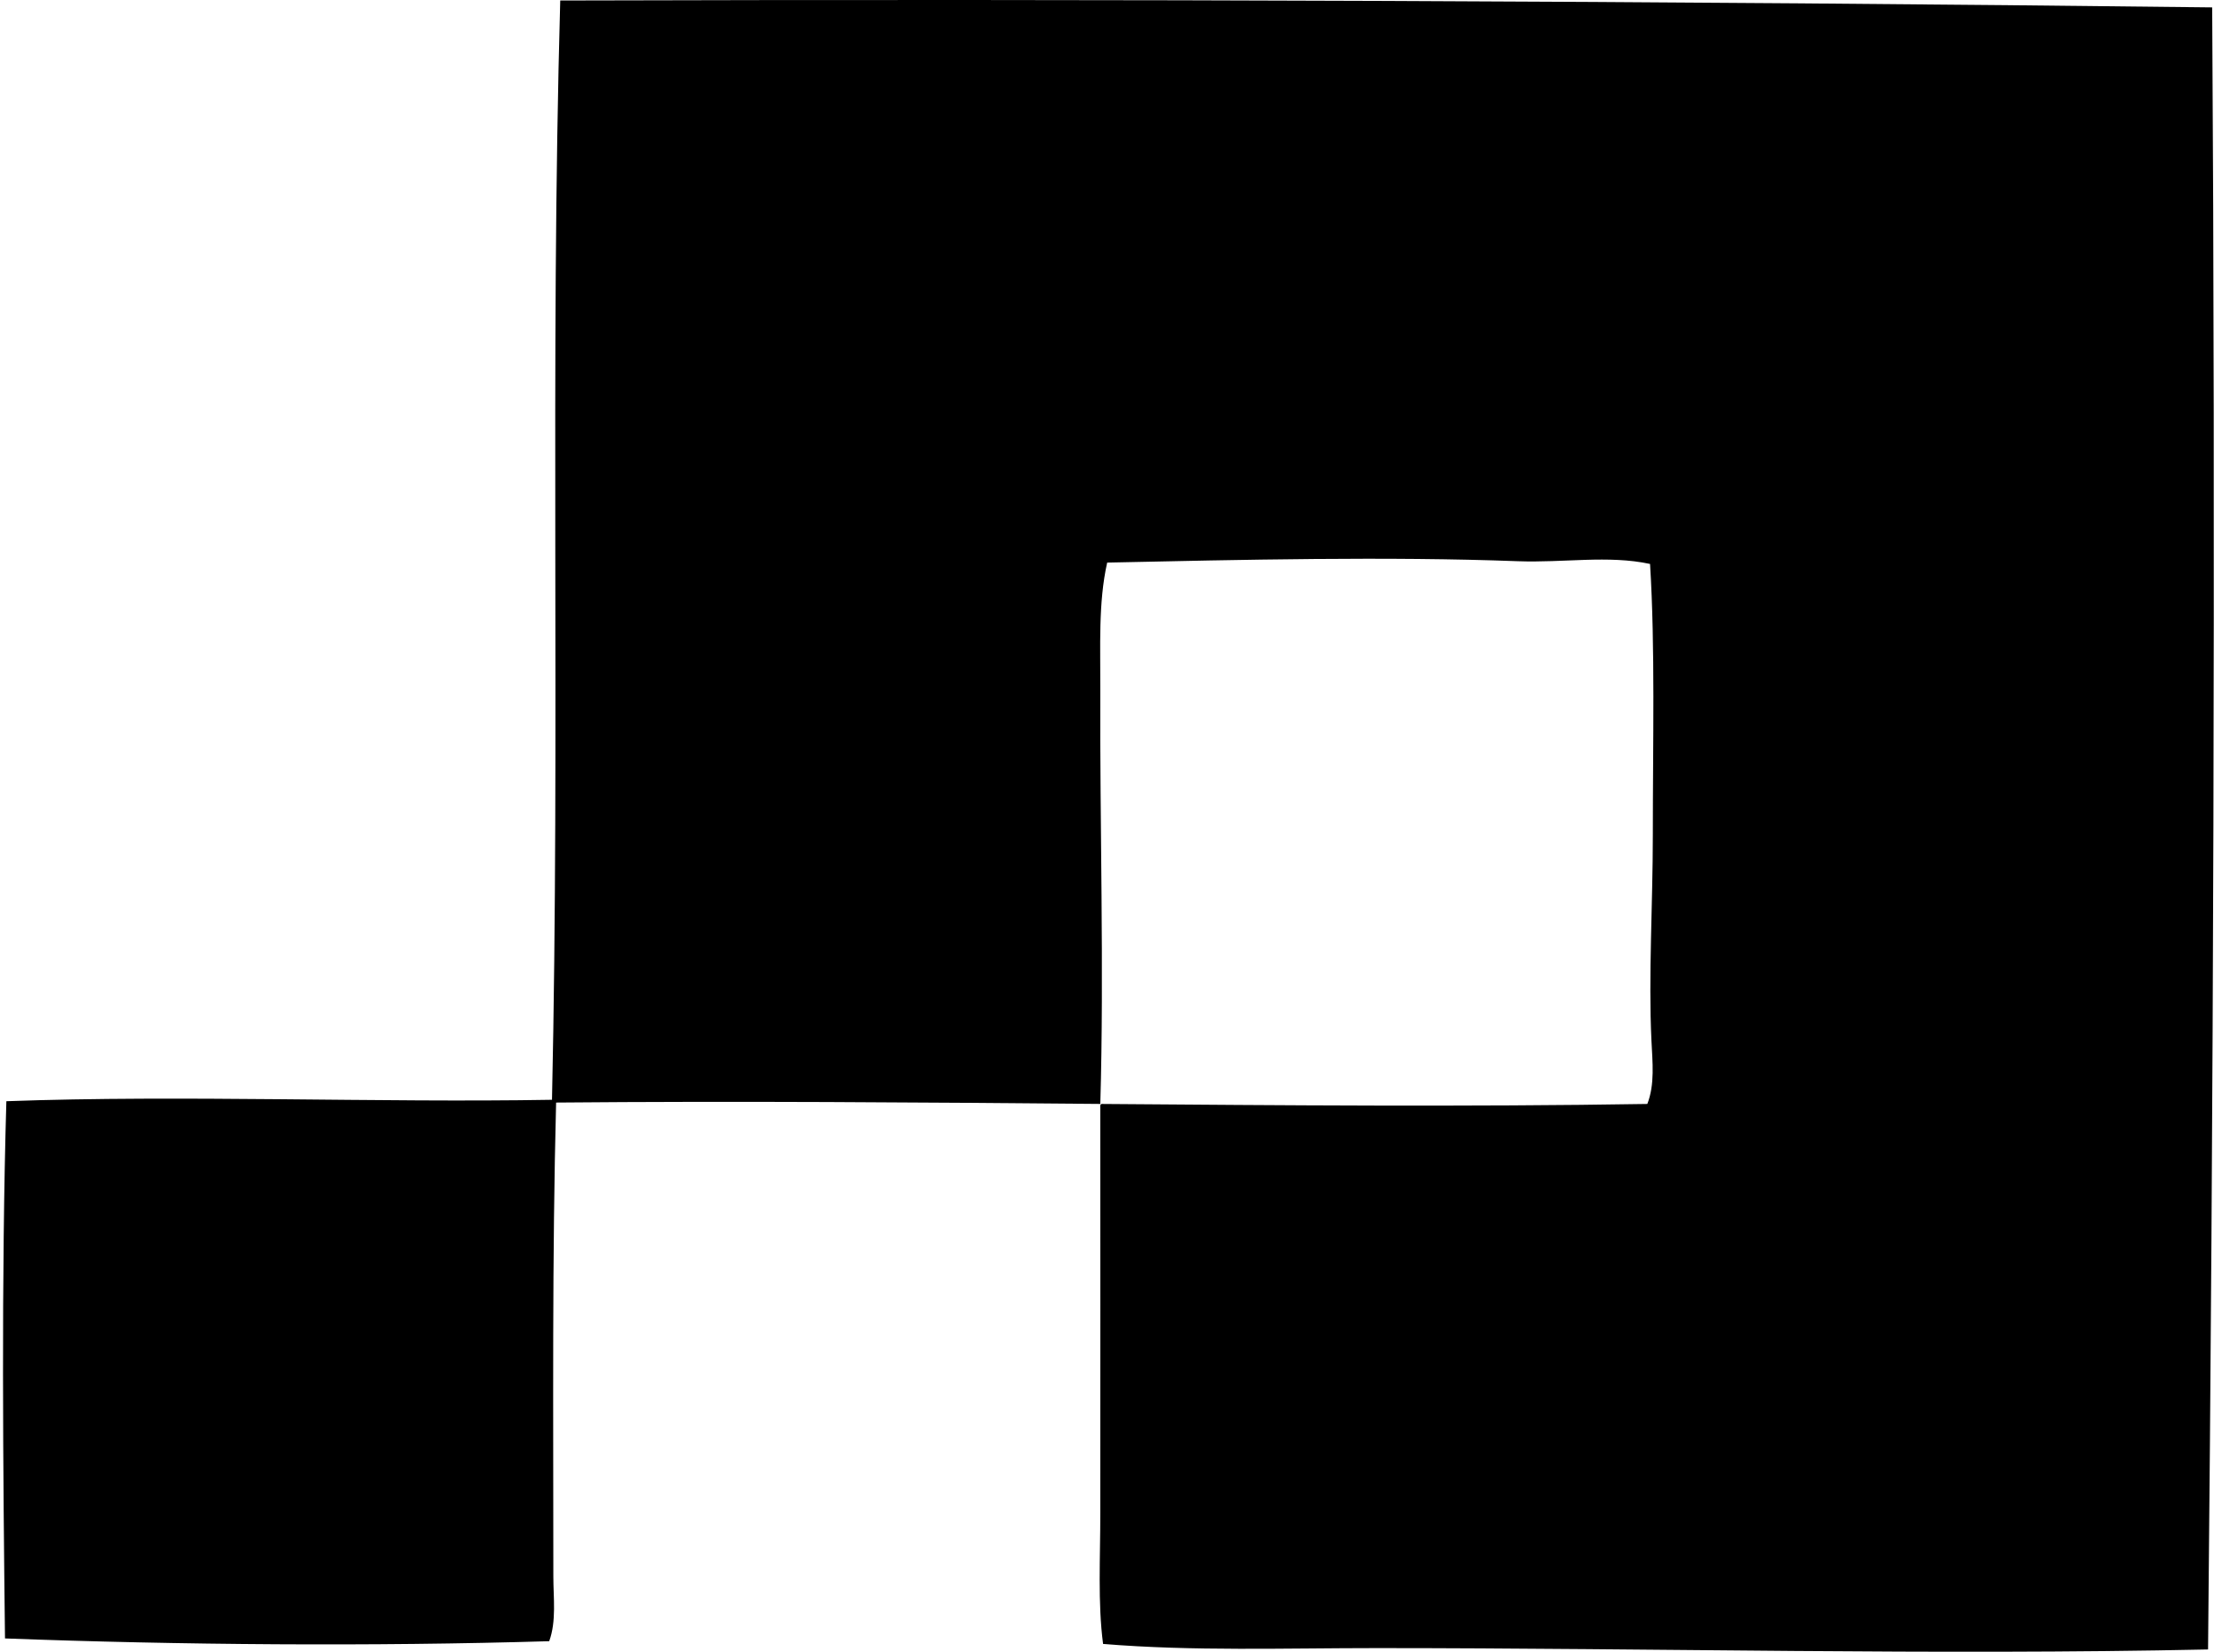<svg xmlns="http://www.w3.org/2000/svg" width="269" height="200" fill="none" viewBox="0 0 269 200">
  <path fill="#000" fill-rule="evenodd" d="M133.375 133.67c21.742.166 44.343.356 66.053 0 .927-2.369.624-5.055.5-7.671-.374-7.816.166-16.471.166-24.851 0-11.32.292-22.668-.335-32.864-5.038-1.089-10.488-.123-16.012-.331-15.724-.592-33.555-.18-49.709.166-1.096 4.861-.807 10.192-.832 15.511-.074 15.974.469 33.707 0 50.037-22.076-.194-43.993-.36-65.883-.166-.483 18.741-.334 37.401-.334 57.376 0 2.609.387 5.404-.501 7.844-21.35.642-44.794.458-65.883-.335-.233-19.852-.458-43.743.166-65.047 21.357-.779 45.037.194 66.055-.173.98-44.928-.246-88.85.998-133.105 66.084-.187 133.609.049 199.989.835.409 64.6.152 133.07-.5 198.826-32.931.709-66.979-.166-100.58-.166-11.162 0-22.337.392-33.192-.504-.652-4.956-.331-10.474-.335-15.843-.003-16.333.021-32.85 0-49.038-.014-.24-.024-.476.169-.501Z" clip-rule="evenodd"/>
</svg>
